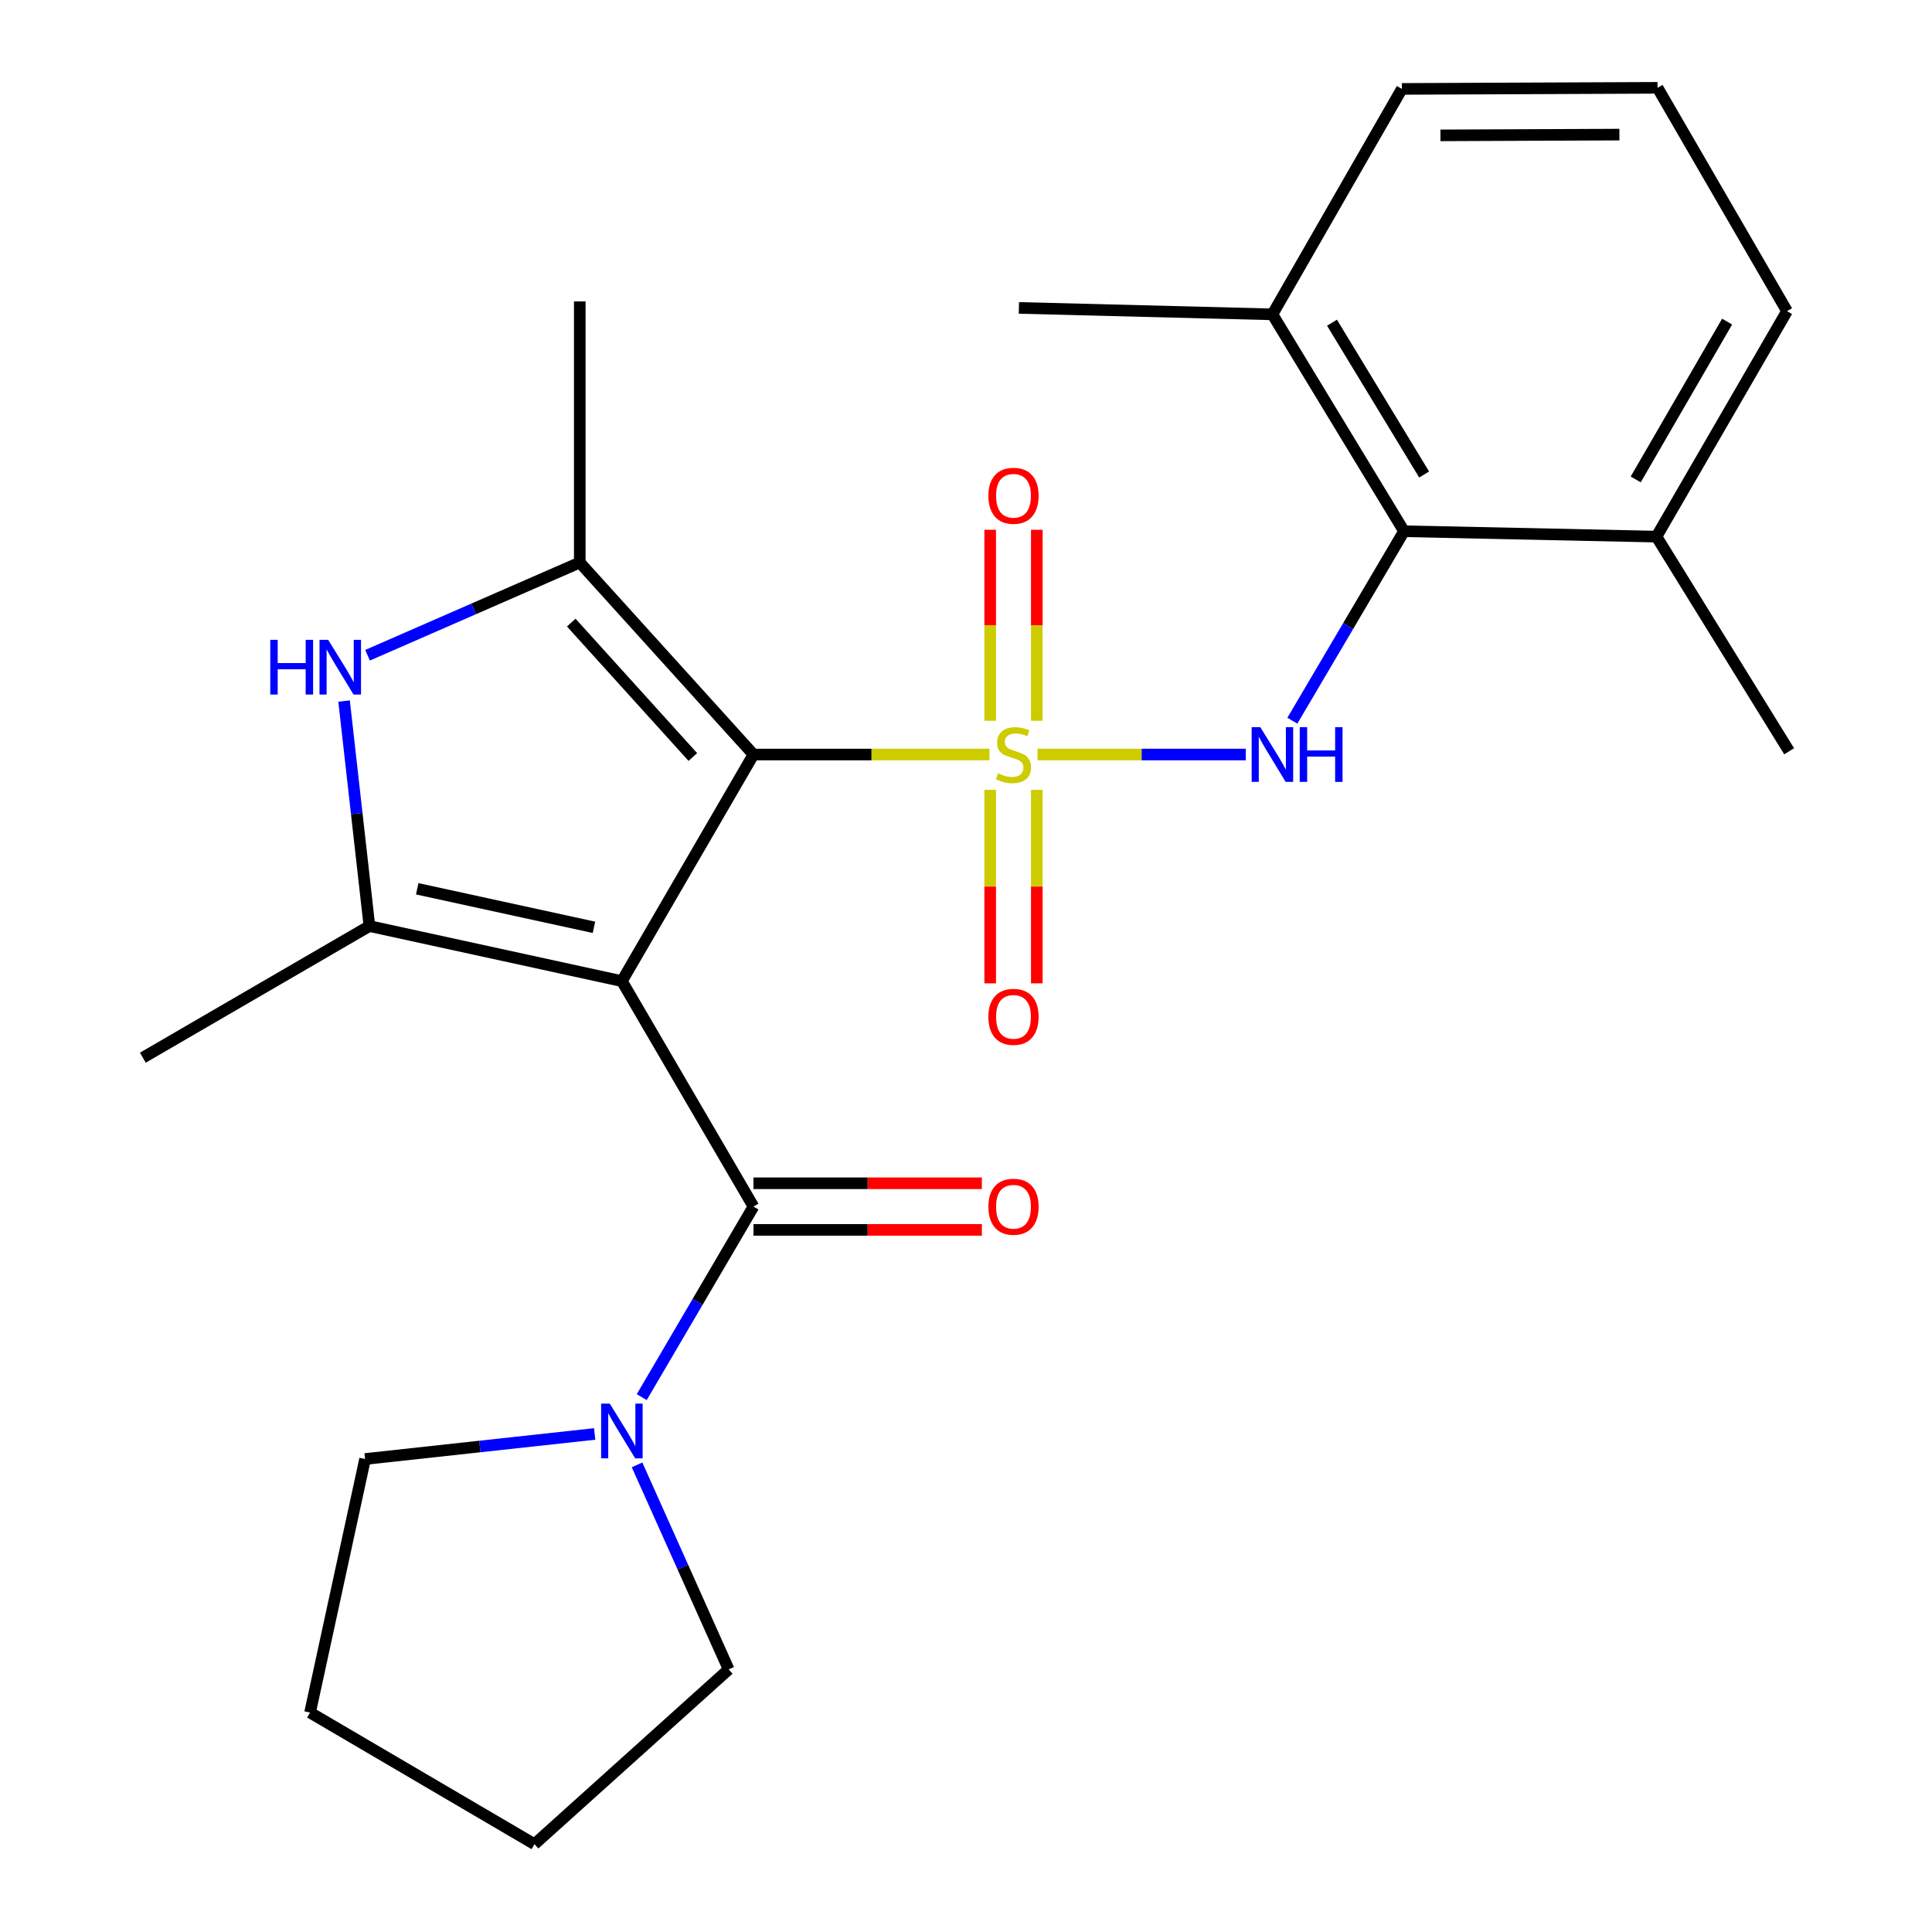 <?xml version='1.0' encoding='iso-8859-1'?>
<svg version='1.1' baseProfile='full'
              xmlns='http://www.w3.org/2000/svg'
                      xmlns:rdkit='http://www.rdkit.org/xml'
                      xmlns:xlink='http://www.w3.org/1999/xlink'
                  xml:space='preserve'
width='1000px' height='1000px' viewBox='0 0 1000 1000'>
<!-- END OF HEADER -->
<rect style='opacity:1.0;fill:#FFFFFF;stroke:none' width='1000' height='1000' x='0' y='0'> </rect>
<path class='bond-1' d='M 512.141,390.546 L 451.068,390.546' style='fill:none;fill-rule:evenodd;stroke:#CCCC00;stroke-width:6px;stroke-linecap:butt;stroke-linejoin:miter;stroke-opacity:1' />
<path class='bond-1' d='M 451.068,390.546 L 389.996,390.546' style='fill:none;fill-rule:evenodd;stroke:#000000;stroke-width:6px;stroke-linecap:butt;stroke-linejoin:miter;stroke-opacity:1' />
<path class='bond-5' d='M 537.016,390.546 L 590.917,390.546' style='fill:none;fill-rule:evenodd;stroke:#CCCC00;stroke-width:6px;stroke-linecap:butt;stroke-linejoin:miter;stroke-opacity:1' />
<path class='bond-5' d='M 590.917,390.546 L 644.818,390.546' style='fill:none;fill-rule:evenodd;stroke:#0000FF;stroke-width:6px;stroke-linecap:butt;stroke-linejoin:miter;stroke-opacity:1' />
<path class='bond-9' d='M 536.65,373.076 L 536.65,323.642' style='fill:none;fill-rule:evenodd;stroke:#CCCC00;stroke-width:6px;stroke-linecap:butt;stroke-linejoin:miter;stroke-opacity:1' />
<path class='bond-9' d='M 536.65,323.642 L 536.65,274.207' style='fill:none;fill-rule:evenodd;stroke:#FF0000;stroke-width:6px;stroke-linecap:butt;stroke-linejoin:miter;stroke-opacity:1' />
<path class='bond-9' d='M 512.521,373.076 L 512.521,323.642' style='fill:none;fill-rule:evenodd;stroke:#CCCC00;stroke-width:6px;stroke-linecap:butt;stroke-linejoin:miter;stroke-opacity:1' />
<path class='bond-9' d='M 512.521,323.642 L 512.521,274.207' style='fill:none;fill-rule:evenodd;stroke:#FF0000;stroke-width:6px;stroke-linecap:butt;stroke-linejoin:miter;stroke-opacity:1' />
<path class='bond-10' d='M 512.521,408.818 L 512.521,458.898' style='fill:none;fill-rule:evenodd;stroke:#CCCC00;stroke-width:6px;stroke-linecap:butt;stroke-linejoin:miter;stroke-opacity:1' />
<path class='bond-10' d='M 512.521,458.898 L 512.521,508.979' style='fill:none;fill-rule:evenodd;stroke:#FF0000;stroke-width:6px;stroke-linecap:butt;stroke-linejoin:miter;stroke-opacity:1' />
<path class='bond-10' d='M 536.65,408.818 L 536.65,458.898' style='fill:none;fill-rule:evenodd;stroke:#CCCC00;stroke-width:6px;stroke-linecap:butt;stroke-linejoin:miter;stroke-opacity:1' />
<path class='bond-10' d='M 536.65,458.898 L 536.65,508.979' style='fill:none;fill-rule:evenodd;stroke:#FF0000;stroke-width:6px;stroke-linecap:butt;stroke-linejoin:miter;stroke-opacity:1' />
<path class='bond-0' d='M 321.884,507.829 L 389.996,390.546' style='fill:none;fill-rule:evenodd;stroke:#000000;stroke-width:6px;stroke-linecap:butt;stroke-linejoin:miter;stroke-opacity:1' />
<path class='bond-2' d='M 321.884,507.829 L 191.21,479.329' style='fill:none;fill-rule:evenodd;stroke:#000000;stroke-width:6px;stroke-linecap:butt;stroke-linejoin:miter;stroke-opacity:1' />
<path class='bond-2' d='M 307.425,479.978 L 215.953,460.029' style='fill:none;fill-rule:evenodd;stroke:#000000;stroke-width:6px;stroke-linecap:butt;stroke-linejoin:miter;stroke-opacity:1' />
<path class='bond-4' d='M 321.884,507.829 L 389.996,624.521' style='fill:none;fill-rule:evenodd;stroke:#000000;stroke-width:6px;stroke-linecap:butt;stroke-linejoin:miter;stroke-opacity:1' />
<path class='bond-3' d='M 389.996,390.546 L 300.087,291.16' style='fill:none;fill-rule:evenodd;stroke:#000000;stroke-width:6px;stroke-linecap:butt;stroke-linejoin:miter;stroke-opacity:1' />
<path class='bond-3' d='M 358.616,391.826 L 295.68,322.255' style='fill:none;fill-rule:evenodd;stroke:#000000;stroke-width:6px;stroke-linecap:butt;stroke-linejoin:miter;stroke-opacity:1' />
<path class='bond-14' d='M 191.21,479.329 L 73.941,547.455' style='fill:none;fill-rule:evenodd;stroke:#000000;stroke-width:6px;stroke-linecap:butt;stroke-linejoin:miter;stroke-opacity:1' />
<path class='bond-25' d='M 191.21,479.329 L 184.65,421.095' style='fill:none;fill-rule:evenodd;stroke:#000000;stroke-width:6px;stroke-linecap:butt;stroke-linejoin:miter;stroke-opacity:1' />
<path class='bond-25' d='M 184.65,421.095 L 178.09,362.861' style='fill:none;fill-rule:evenodd;stroke:#0000FF;stroke-width:6px;stroke-linecap:butt;stroke-linejoin:miter;stroke-opacity:1' />
<path class='bond-6' d='M 300.087,291.16 L 245.163,315.159' style='fill:none;fill-rule:evenodd;stroke:#000000;stroke-width:6px;stroke-linecap:butt;stroke-linejoin:miter;stroke-opacity:1' />
<path class='bond-6' d='M 245.163,315.159 L 190.238,339.159' style='fill:none;fill-rule:evenodd;stroke:#0000FF;stroke-width:6px;stroke-linecap:butt;stroke-linejoin:miter;stroke-opacity:1' />
<path class='bond-15' d='M 300.087,291.16 L 300.087,156.021' style='fill:none;fill-rule:evenodd;stroke:#000000;stroke-width:6px;stroke-linecap:butt;stroke-linejoin:miter;stroke-opacity:1' />
<path class='bond-8' d='M 389.996,624.521 L 361.079,673.837' style='fill:none;fill-rule:evenodd;stroke:#000000;stroke-width:6px;stroke-linecap:butt;stroke-linejoin:miter;stroke-opacity:1' />
<path class='bond-8' d='M 361.079,673.837 L 332.161,723.152' style='fill:none;fill-rule:evenodd;stroke:#0000FF;stroke-width:6px;stroke-linecap:butt;stroke-linejoin:miter;stroke-opacity:1' />
<path class='bond-11' d='M 389.996,636.586 L 449.108,636.586' style='fill:none;fill-rule:evenodd;stroke:#000000;stroke-width:6px;stroke-linecap:butt;stroke-linejoin:miter;stroke-opacity:1' />
<path class='bond-11' d='M 449.108,636.586 L 508.221,636.586' style='fill:none;fill-rule:evenodd;stroke:#FF0000;stroke-width:6px;stroke-linecap:butt;stroke-linejoin:miter;stroke-opacity:1' />
<path class='bond-11' d='M 389.996,612.457 L 449.108,612.457' style='fill:none;fill-rule:evenodd;stroke:#000000;stroke-width:6px;stroke-linecap:butt;stroke-linejoin:miter;stroke-opacity:1' />
<path class='bond-11' d='M 449.108,612.457 L 508.221,612.457' style='fill:none;fill-rule:evenodd;stroke:#FF0000;stroke-width:6px;stroke-linecap:butt;stroke-linejoin:miter;stroke-opacity:1' />
<path class='bond-7' d='M 668.921,373.032 L 697.822,323.999' style='fill:none;fill-rule:evenodd;stroke:#0000FF;stroke-width:6px;stroke-linecap:butt;stroke-linejoin:miter;stroke-opacity:1' />
<path class='bond-7' d='M 697.822,323.999 L 726.723,274.966' style='fill:none;fill-rule:evenodd;stroke:#000000;stroke-width:6px;stroke-linecap:butt;stroke-linejoin:miter;stroke-opacity:1' />
<path class='bond-12' d='M 726.723,274.966 L 658.598,162.71' style='fill:none;fill-rule:evenodd;stroke:#000000;stroke-width:6px;stroke-linecap:butt;stroke-linejoin:miter;stroke-opacity:1' />
<path class='bond-12' d='M 737.132,245.609 L 689.444,167.03' style='fill:none;fill-rule:evenodd;stroke:#000000;stroke-width:6px;stroke-linecap:butt;stroke-linejoin:miter;stroke-opacity:1' />
<path class='bond-13' d='M 726.723,274.966 L 857.384,277.754' style='fill:none;fill-rule:evenodd;stroke:#000000;stroke-width:6px;stroke-linecap:butt;stroke-linejoin:miter;stroke-opacity:1' />
<path class='bond-16' d='M 329.741,758.218 L 353.447,811.146' style='fill:none;fill-rule:evenodd;stroke:#0000FF;stroke-width:6px;stroke-linecap:butt;stroke-linejoin:miter;stroke-opacity:1' />
<path class='bond-16' d='M 353.447,811.146 L 377.154,864.073' style='fill:none;fill-rule:evenodd;stroke:#000000;stroke-width:6px;stroke-linecap:butt;stroke-linejoin:miter;stroke-opacity:1' />
<path class='bond-17' d='M 307.802,742.215 L 248.387,748.699' style='fill:none;fill-rule:evenodd;stroke:#0000FF;stroke-width:6px;stroke-linecap:butt;stroke-linejoin:miter;stroke-opacity:1' />
<path class='bond-17' d='M 248.387,748.699 L 188.971,755.182' style='fill:none;fill-rule:evenodd;stroke:#000000;stroke-width:6px;stroke-linecap:butt;stroke-linejoin:miter;stroke-opacity:1' />
<path class='bond-19' d='M 658.598,162.71 L 725.61,46.018' style='fill:none;fill-rule:evenodd;stroke:#000000;stroke-width:6px;stroke-linecap:butt;stroke-linejoin:miter;stroke-opacity:1' />
<path class='bond-21' d='M 658.598,162.71 L 527.374,159.372' style='fill:none;fill-rule:evenodd;stroke:#000000;stroke-width:6px;stroke-linecap:butt;stroke-linejoin:miter;stroke-opacity:1' />
<path class='bond-20' d='M 857.384,277.754 L 924.96,161.048' style='fill:none;fill-rule:evenodd;stroke:#000000;stroke-width:6px;stroke-linecap:butt;stroke-linejoin:miter;stroke-opacity:1' />
<path class='bond-20' d='M 846.639,248.157 L 893.942,166.463' style='fill:none;fill-rule:evenodd;stroke:#000000;stroke-width:6px;stroke-linecap:butt;stroke-linejoin:miter;stroke-opacity:1' />
<path class='bond-22' d='M 857.384,277.754 L 926.059,388.857' style='fill:none;fill-rule:evenodd;stroke:#000000;stroke-width:6px;stroke-linecap:butt;stroke-linejoin:miter;stroke-opacity:1' />
<path class='bond-24' d='M 377.154,864.073 L 276.642,954.545' style='fill:none;fill-rule:evenodd;stroke:#000000;stroke-width:6px;stroke-linecap:butt;stroke-linejoin:miter;stroke-opacity:1' />
<path class='bond-23' d='M 188.971,755.182 L 160.485,886.42' style='fill:none;fill-rule:evenodd;stroke:#000000;stroke-width:6px;stroke-linecap:butt;stroke-linejoin:miter;stroke-opacity:1' />
<path class='bond-18' d='M 857.947,45.455 L 924.96,161.048' style='fill:none;fill-rule:evenodd;stroke:#000000;stroke-width:6px;stroke-linecap:butt;stroke-linejoin:miter;stroke-opacity:1' />
<path class='bond-26' d='M 857.947,45.455 L 725.61,46.018' style='fill:none;fill-rule:evenodd;stroke:#000000;stroke-width:6px;stroke-linecap:butt;stroke-linejoin:miter;stroke-opacity:1' />
<path class='bond-26' d='M 838.199,69.668 L 745.564,70.062' style='fill:none;fill-rule:evenodd;stroke:#000000;stroke-width:6px;stroke-linecap:butt;stroke-linejoin:miter;stroke-opacity:1' />
<path class='bond-27' d='M 160.485,886.42 L 276.642,954.545' style='fill:none;fill-rule:evenodd;stroke:#000000;stroke-width:6px;stroke-linecap:butt;stroke-linejoin:miter;stroke-opacity:1' />
<path  class='atom-0' d='M 516.585 400.266
Q 516.905 400.386, 518.225 400.946
Q 519.545 401.506, 520.985 401.866
Q 522.465 402.186, 523.905 402.186
Q 526.585 402.186, 528.145 400.906
Q 529.705 399.586, 529.705 397.306
Q 529.705 395.746, 528.905 394.786
Q 528.145 393.826, 526.945 393.306
Q 525.745 392.786, 523.745 392.186
Q 521.225 391.426, 519.705 390.706
Q 518.225 389.986, 517.145 388.466
Q 516.105 386.946, 516.105 384.386
Q 516.105 380.826, 518.505 378.626
Q 520.945 376.426, 525.745 376.426
Q 529.025 376.426, 532.745 377.986
L 531.825 381.066
Q 528.425 379.666, 525.865 379.666
Q 523.105 379.666, 521.585 380.826
Q 520.065 381.946, 520.105 383.906
Q 520.105 385.426, 520.865 386.346
Q 521.665 387.266, 522.785 387.786
Q 523.945 388.306, 525.865 388.906
Q 528.425 389.706, 529.945 390.506
Q 531.465 391.306, 532.545 392.946
Q 533.665 394.546, 533.665 397.306
Q 533.665 401.226, 531.025 403.346
Q 528.425 405.426, 524.065 405.426
Q 521.545 405.426, 519.625 404.866
Q 517.745 404.346, 515.505 403.426
L 516.585 400.266
' fill='#CCCC00'/>
<path  class='atom-6' d='M 652.338 376.386
L 661.618 391.386
Q 662.538 392.866, 664.018 395.546
Q 665.498 398.226, 665.578 398.386
L 665.578 376.386
L 669.338 376.386
L 669.338 404.706
L 665.458 404.706
L 655.498 388.306
Q 654.338 386.386, 653.098 384.186
Q 651.898 381.986, 651.538 381.306
L 651.538 404.706
L 647.858 404.706
L 647.858 376.386
L 652.338 376.386
' fill='#0000FF'/>
<path  class='atom-6' d='M 672.738 376.386
L 676.578 376.386
L 676.578 388.426
L 691.058 388.426
L 691.058 376.386
L 694.898 376.386
L 694.898 404.706
L 691.058 404.706
L 691.058 391.626
L 676.578 391.626
L 676.578 404.706
L 672.738 404.706
L 672.738 376.386
' fill='#0000FF'/>
<path  class='atom-7' d='M 139.896 331.17
L 143.736 331.17
L 143.736 343.21
L 158.216 343.21
L 158.216 331.17
L 162.056 331.17
L 162.056 359.49
L 158.216 359.49
L 158.216 346.41
L 143.736 346.41
L 143.736 359.49
L 139.896 359.49
L 139.896 331.17
' fill='#0000FF'/>
<path  class='atom-7' d='M 169.856 331.17
L 179.136 346.17
Q 180.056 347.65, 181.536 350.33
Q 183.016 353.01, 183.096 353.17
L 183.096 331.17
L 186.856 331.17
L 186.856 359.49
L 182.976 359.49
L 173.016 343.09
Q 171.856 341.17, 170.616 338.97
Q 169.416 336.77, 169.056 336.09
L 169.056 359.49
L 165.376 359.49
L 165.376 331.17
L 169.856 331.17
' fill='#0000FF'/>
<path  class='atom-9' d='M 315.624 726.518
L 324.904 741.518
Q 325.824 742.998, 327.304 745.678
Q 328.784 748.358, 328.864 748.518
L 328.864 726.518
L 332.624 726.518
L 332.624 754.838
L 328.744 754.838
L 318.784 738.438
Q 317.624 736.518, 316.384 734.318
Q 315.184 732.118, 314.824 731.438
L 314.824 754.838
L 311.144 754.838
L 311.144 726.518
L 315.624 726.518
' fill='#0000FF'/>
<path  class='atom-10' d='M 511.585 256.614
Q 511.585 249.814, 514.945 246.014
Q 518.305 242.214, 524.585 242.214
Q 530.865 242.214, 534.225 246.014
Q 537.585 249.814, 537.585 256.614
Q 537.585 263.494, 534.185 267.414
Q 530.785 271.294, 524.585 271.294
Q 518.345 271.294, 514.945 267.414
Q 511.585 263.534, 511.585 256.614
M 524.585 268.094
Q 528.905 268.094, 531.225 265.214
Q 533.585 262.294, 533.585 256.614
Q 533.585 251.054, 531.225 248.254
Q 528.905 245.414, 524.585 245.414
Q 520.265 245.414, 517.905 248.214
Q 515.585 251.014, 515.585 256.614
Q 515.585 262.334, 517.905 265.214
Q 520.265 268.094, 524.585 268.094
' fill='#FF0000'/>
<path  class='atom-11' d='M 511.585 526.314
Q 511.585 519.514, 514.945 515.714
Q 518.305 511.914, 524.585 511.914
Q 530.865 511.914, 534.225 515.714
Q 537.585 519.514, 537.585 526.314
Q 537.585 533.194, 534.185 537.114
Q 530.785 540.994, 524.585 540.994
Q 518.345 540.994, 514.945 537.114
Q 511.585 533.234, 511.585 526.314
M 524.585 537.794
Q 528.905 537.794, 531.225 534.914
Q 533.585 531.994, 533.585 526.314
Q 533.585 520.754, 531.225 517.954
Q 528.905 515.114, 524.585 515.114
Q 520.265 515.114, 517.905 517.914
Q 515.585 520.714, 515.585 526.314
Q 515.585 532.034, 517.905 534.914
Q 520.265 537.794, 524.585 537.794
' fill='#FF0000'/>
<path  class='atom-12' d='M 511.585 624.601
Q 511.585 617.801, 514.945 614.001
Q 518.305 610.201, 524.585 610.201
Q 530.865 610.201, 534.225 614.001
Q 537.585 617.801, 537.585 624.601
Q 537.585 631.481, 534.185 635.401
Q 530.785 639.281, 524.585 639.281
Q 518.345 639.281, 514.945 635.401
Q 511.585 631.521, 511.585 624.601
M 524.585 636.081
Q 528.905 636.081, 531.225 633.201
Q 533.585 630.281, 533.585 624.601
Q 533.585 619.041, 531.225 616.241
Q 528.905 613.401, 524.585 613.401
Q 520.265 613.401, 517.905 616.201
Q 515.585 619.001, 515.585 624.601
Q 515.585 630.321, 517.905 633.201
Q 520.265 636.081, 524.585 636.081
' fill='#FF0000'/>
</svg>

